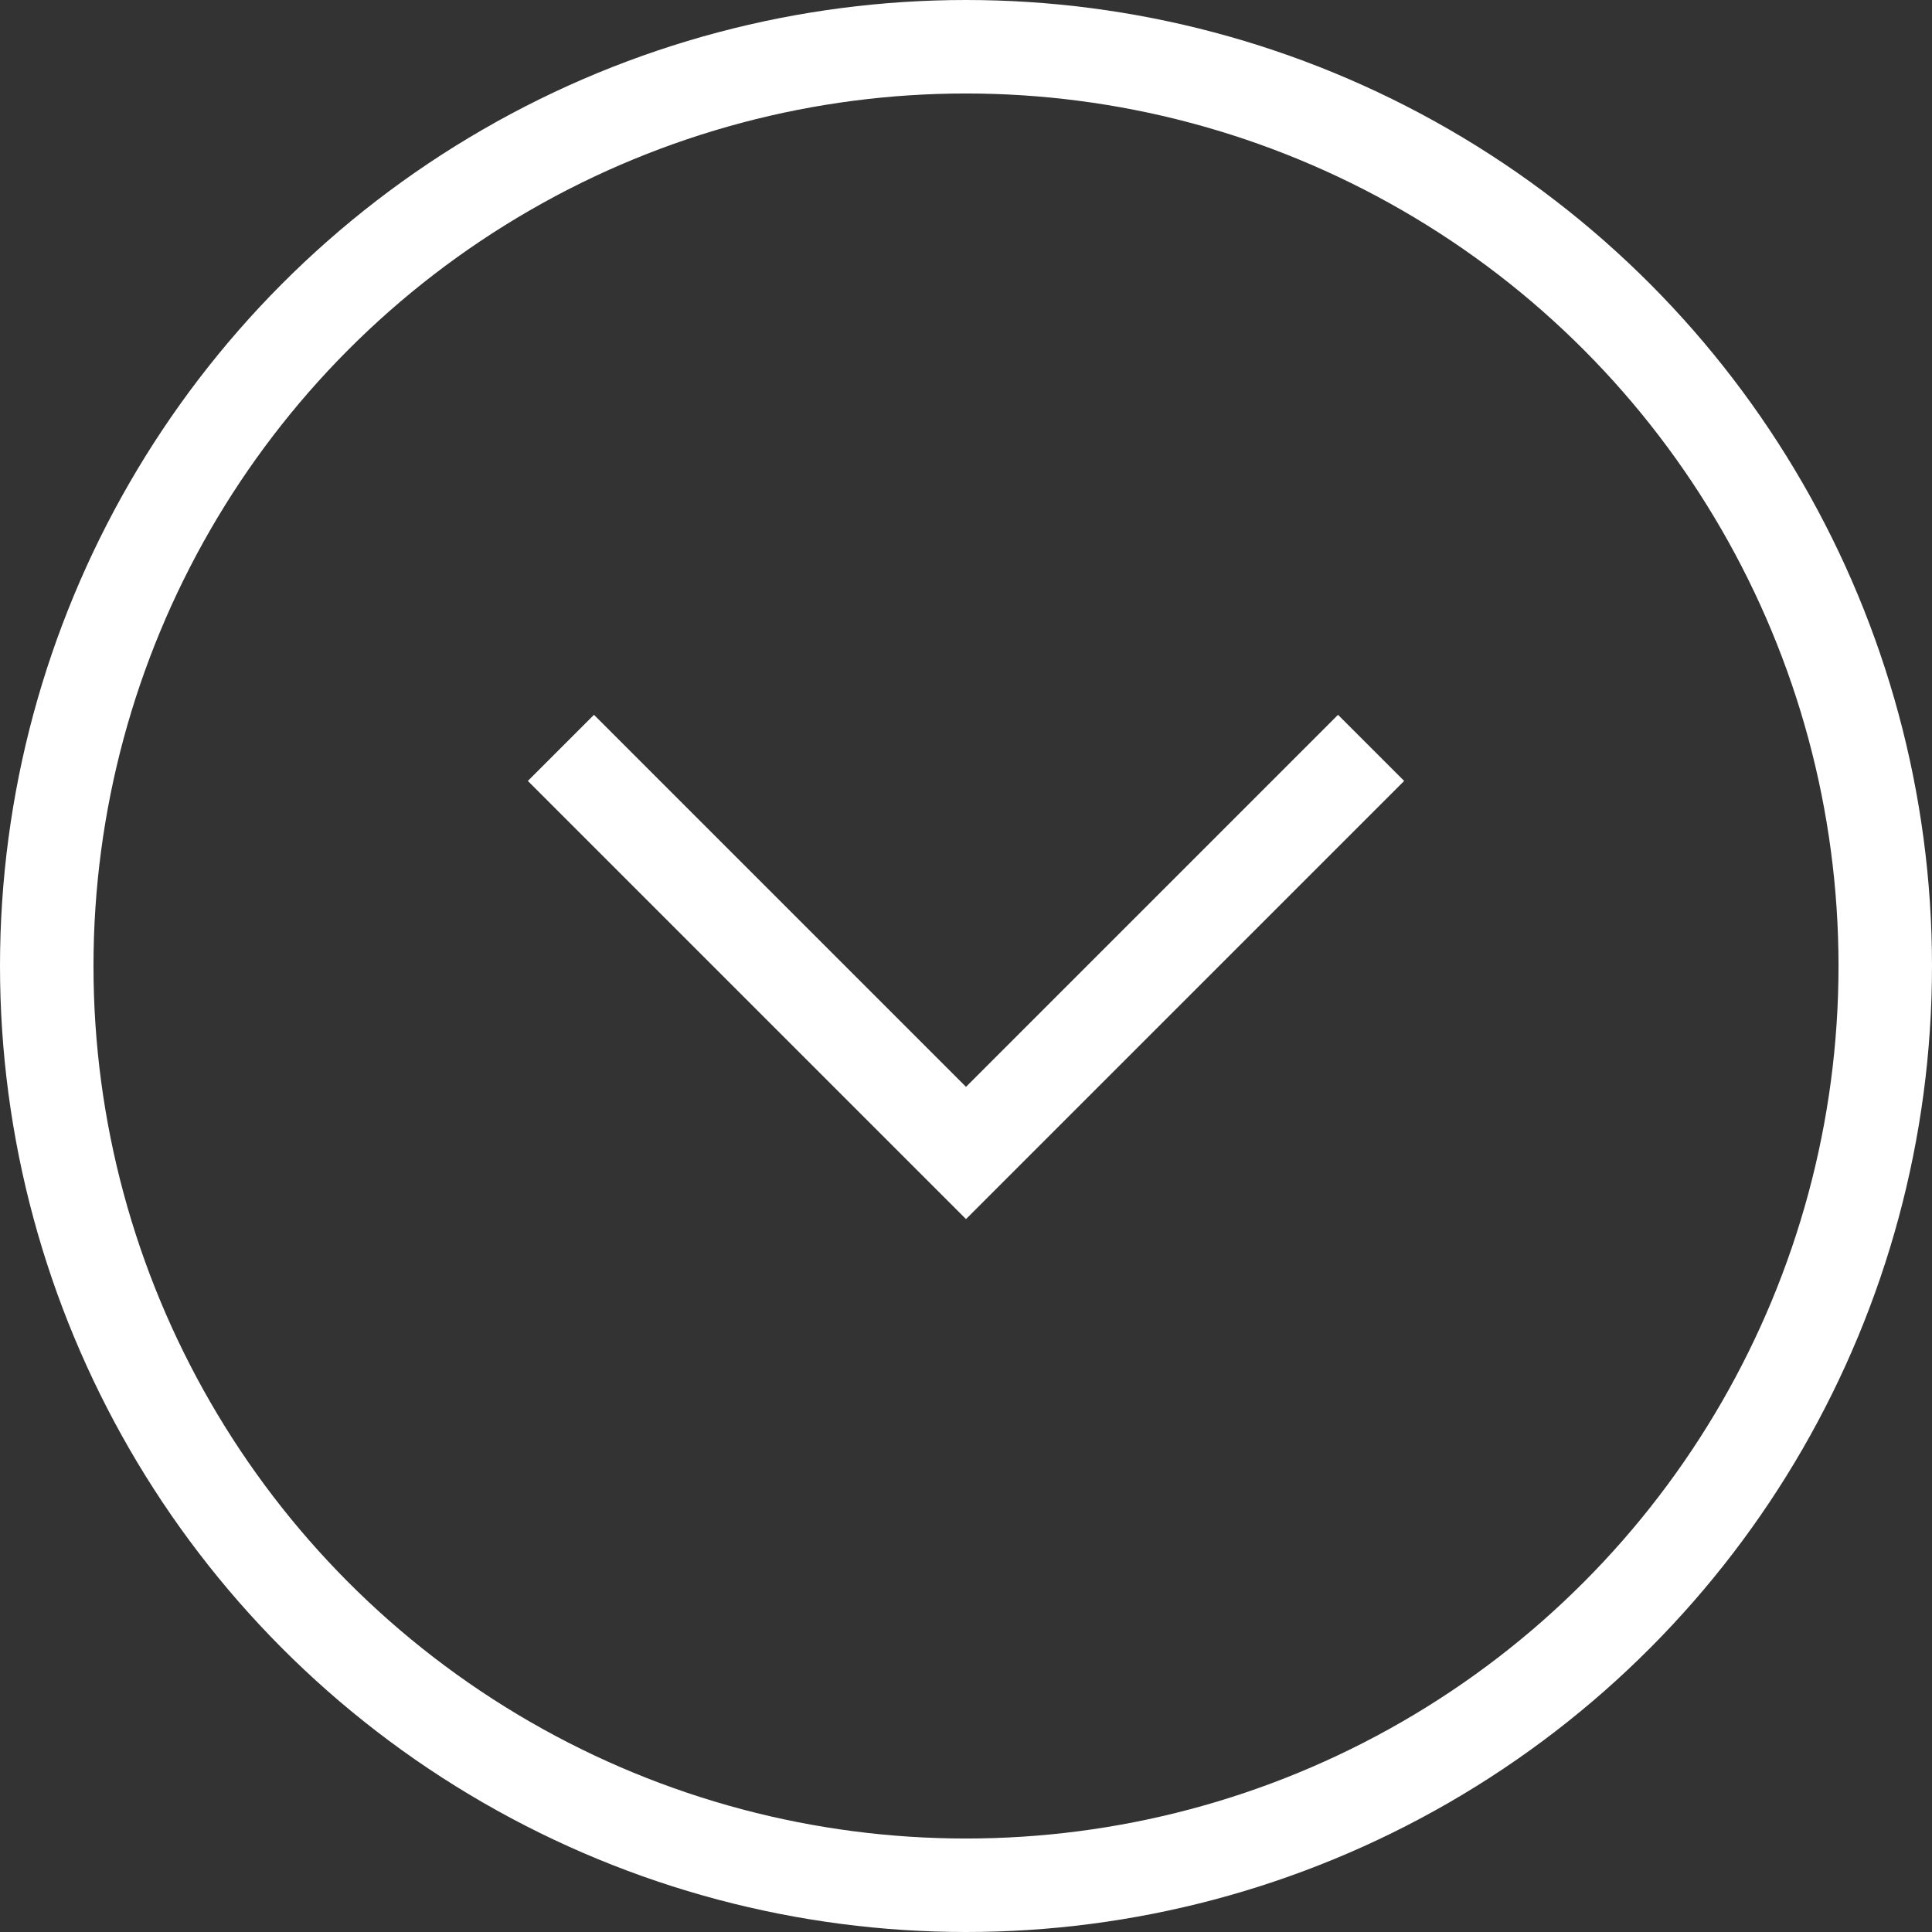 <svg width="31" height="31" viewBox="0 0 31 31" fill="none" xmlns="http://www.w3.org/2000/svg">
<rect x="0" y="0" width="31" height="31" fill="#333333" stroke="none"/>
<circle cx="15.5" cy="15.5" r="14.75" stroke="white" stroke-width="1.5"/>
<path d="M9 12L15.5 18.5L22 12" stroke="white" stroke-width="1.5"/>
</svg>
